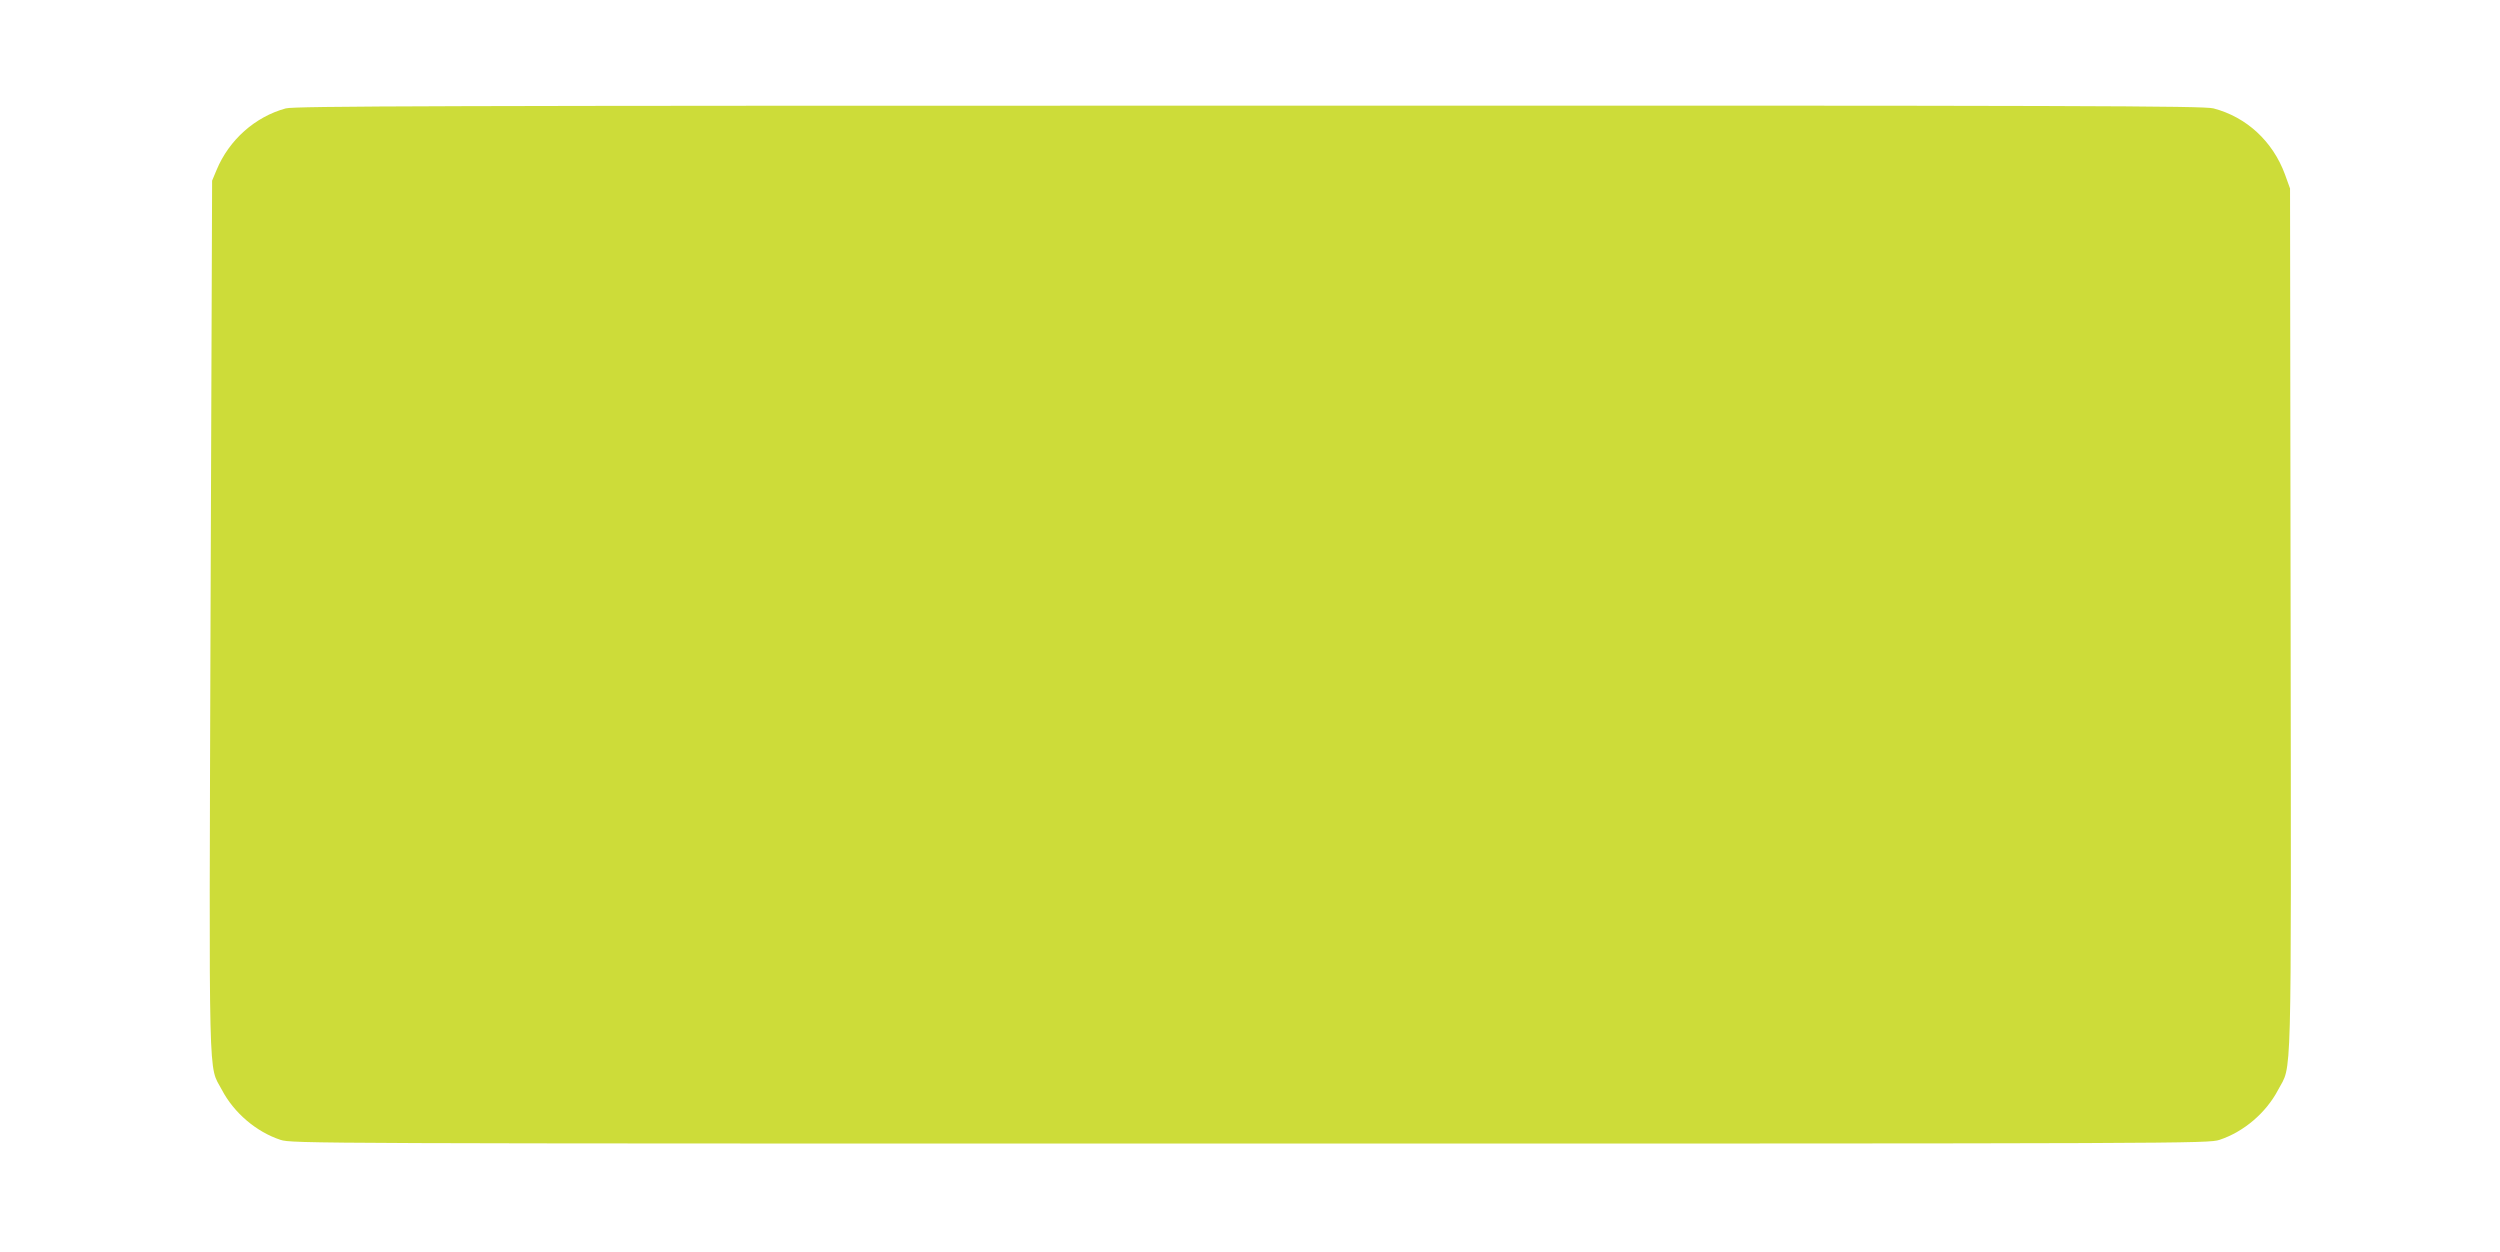 <?xml version="1.0" standalone="no"?>
<!DOCTYPE svg PUBLIC "-//W3C//DTD SVG 20010904//EN"
 "http://www.w3.org/TR/2001/REC-SVG-20010904/DTD/svg10.dtd">
<svg version="1.0" xmlns="http://www.w3.org/2000/svg"
 width="1280pt" height="641pt" viewBox="0 0 1280 641"
 preserveAspectRatio="xMidYMid meet">
<g transform="translate(0,641) scale(0.1,-0.1)"
fill="#cddc39" stroke="none">
<path d="M1463 5855 c-157 -43 -290 -161 -354 -315 l-23 -55 -8 -2230 c-8
-2471 -12 -2292 58 -2425 62 -118 176 -215 300 -256 58 -19 153 -19 4964 -19
4811 0 4906 0 4964 19 124 41 238 138 300 256 71 135 67 -42 64 2407 l-3 2208
-26 72 c-62 169 -197 294 -366 338 -50 13 -637 15 -4938 14 -4172 0 -4888 -2
-4932 -14z"/>
</g>
</svg>
